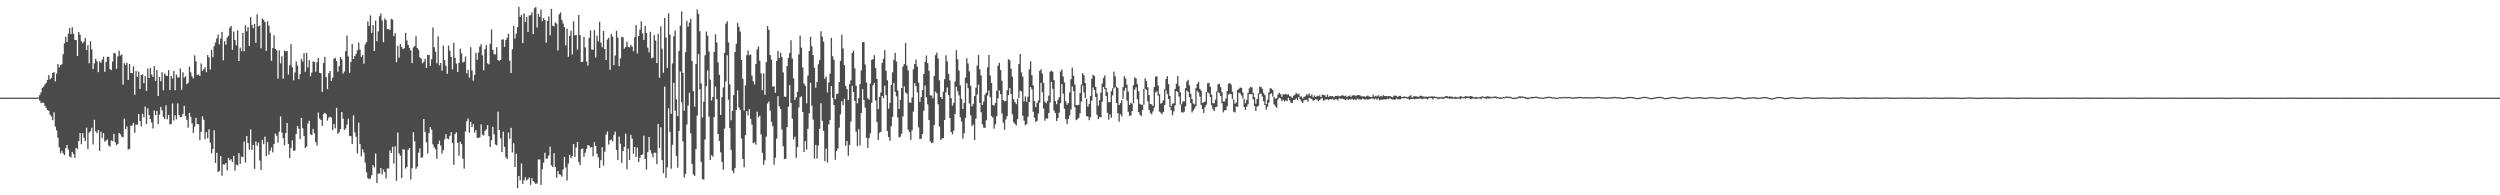 <?xml version="1.0" encoding="UTF-8"?>
<svg xmlns="http://www.w3.org/2000/svg" width="1920" height="150">
  <path d="M0 74.983h1v1.000H0zM1 74.987h1v1.000H1zM2 74.987h1v1.000H2zM3 74.989h1v1.000H3zM4 74.999h1v1.000H4zM5 74.993h1v1.000H5zM6 74.994h1v1.000H6zM7 74.994h1v1.000H7zM8 74.991h1v1.000H8zM9 74.991h1v1.000H9zM10 74.989h1v1.000H10zM11 74.990h1v1.000H11zM12 74.992h1v1.000H12zM13 74.999h1v1.000H13zM14 74.996h1v1.000H14zM15 74.997h1v1.000H15zM16 74.989h1v1.000H16zM17 74.990h1v1.000H17zM18 74.987h1v1.000H18zM19 74.989h1v1.000H19zM20 74.994h1v1.000H20zM21 74.995h1v1.000H21zM22 74.993h1v1.000H22zM23 74.994h1v1.000H23zM24 74.991h1v1.000H24zM25 74.988h1v1.000H25zM26 74.993h1v1.000H26zM27 74.991h1v1.000H27zM28 74.990h1v1.000H28zM29 74.748h1v1.000H29zM30 73.069h1v4.066H30zM31 70.955h1v8.227H31zM32 67.487h1v11.263H32zM33 66.528h1v12.483H33zM34 64.890h1v16.304H34zM35 63.520h1v19.266H35zM36 61.328h1v23.188H36zM37 57.591h1v27.503H37zM38 60.920h1v27.209H38zM39 59.783h1v29.705H39zM40 56.052h1v36.229H40zM41 55.328h1v30.963H41zM42 62.515h1v34.708H42zM43 56.593h1v43.522H43zM44 49.090h1v56.689H44zM45 51.842h1v61.283H45zM46 50.016h1v67.748H46zM47 49.384h1v66.449H47zM48 41.692h1v76.098H48zM49 33.310h1v85.861H49zM50 28.276h1v85.471H50zM51 32.183h1v79.157H51zM52 25.852h1v88.982H52zM53 21.593h1v98.555H53zM54 26.206h1v94.673H54zM55 20.881h1v95.771H55zM56 25.962h1v92.329H56zM57 30.652h1v90.586H57zM58 30.798h1v82.838H58zM59 43.000h1v71.603H59zM60 24.547h1v83.693H60zM61 26.750h1v75.393H61zM62 31.686h1v79.132H62zM63 33.197h1v69.024H63zM64 31.897h1v73.877H64zM65 29.235h1v79.162H65zM66 38.418h1v59.624H66zM67 34.704h1v79.822H67zM68 48.566h1v53.271H68zM69 31.717h1v68.998H69zM70 37.929h1v60.172H70zM71 53.104h1v57.897H71zM72 48.624h1v43.374H72zM73 45.140h1v55.648H73zM74 47.047h1v55.237H74zM75 55.380h1v44.414H75zM76 47.154h1v68.689H76zM77 48.302h1v52.862H77zM78 45.880h1v60.337H78zM79 43.591h1v58.638H79zM80 55.167h1v53.611H80zM81 47.564h1v60.372H81zM82 43.607h1v63.507H82zM83 43.609h1v68.094H83zM84 53.082h1v59.610H84zM85 53.835h1v54.036H85zM86 47.276h1v61.110H86zM87 40.607h1v62.136H87zM88 41.049h1v68.240H88zM89 52.906h1v58.486H89zM90 43.329h1v67.172H90zM91 39.024h1v63.089H91zM92 42.579h1v60.576H92zM93 41.850h1v63.053H93zM94 65.027h1v40.465H94zM95 48.516h1v42.635H95zM96 50.087h1v49.081H96zM97 48.159h1v48.897H97zM98 61.412h1v53.391H98zM99 49.078h1v65.197H99zM100 56.072h1v40.538H100zM101 56.109h1v40.154H101zM102 50.903h1v43.479H102zM103 72.760h1v29.222H103zM104 54.536h1v41.132H104zM105 59.067h1v36.784H105zM106 54.971h1v32.596H106zM107 68.399h1v24.469H107zM108 57.694h1v39.428H108zM109 57.078h1v30.352H109zM110 63.918h1v26.240H110zM111 58.446h1v23.422H111zM112 69.761h1v25.447H112zM113 52.647h1v30.601H113zM114 59.831h1v28.615H114zM115 52.266h1v39.271H115zM116 57.255h1v36.848H116zM117 59.045h1v39.595H117zM118 50.772h1v34.075H118zM119 62.117h1v26.300H119zM120 53.774h1v31.428H120zM121 73.681h1v21.647H121zM122 59.157h1v28.898H122zM123 62.396h1v19.663H123zM124 55.517h1v29.297H124zM125 69.329h1v20.470H125zM126 56.359h1v35.008H126zM127 57.932h1v22.966H127zM128 58.305h1v33.314H128zM129 53.855h1v34.389H129zM130 69.135h1v26.464H130zM131 58.399h1v36.760H131zM132 60.336h1v19.165H132zM133 54.545h1v38.031H133zM134 69.273h1v19.242H134zM135 57.176h1v34.459H135zM136 59.506h1v19.961H136zM137 59.458h1v28.836H137zM138 52.547h1v37.537H138zM139 68.899h1v20.883H139zM140 55.556h1v31.947H140zM141 59.691h1v21.548H141zM142 58.454h1v30.698H142zM143 64.595h1v27.495H143zM144 63.606h1v34.441H144zM145 51.164h1v35.556H145zM146 55.585h1v34.105H146zM147 58.632h1v36.065H147zM148 60.286h1v41.774H148zM149 42.494h1v54.847H149zM150 47.032h1v43.464H150zM151 57.718h1v37.574H151zM152 57.155h1v38.304H152zM153 58.299h1v49.413H153zM154 48.677h1v52.537H154zM155 54.374h1v34.944H155zM156 53.201h1v38.830H156zM157 51.695h1v55.235H157zM158 55.456h1v45.978H158zM159 42.284h1v63.894H159zM160 44.134h1v55.198H160zM161 53.328h1v56.227H161zM162 38.271h1v79.448H162zM163 43.954h1v70.451H163zM164 35.434h1v64.586H164zM165 32.550h1v92.556H165zM166 29.483h1v87.873H166zM167 26.647h1v105.399H167zM168 34.099h1v97.202H168zM169 29.640h1v90.215H169zM170 24.488h1v110.477H170zM171 46.308h1v79.859H171zM172 31.695h1v94.749H172zM173 34.337h1v90.879H173zM174 28.830h1v102.028H174zM175 27.449h1v93.833H175zM176 21.278h1v101.956H176zM177 19.964h1v102.311H177zM178 38.231h1v86.322H178zM179 24.194h1v95.520H179zM180 30.702h1v100.278H180zM181 34.741h1v91.682H181zM182 23.418h1v103.734H182zM183 46.851h1v70.745H183zM184 36.524h1v89.376H184zM185 39.330h1v80.901H185zM186 25.177h1v95.616H186zM187 39.396h1v69.233H187zM188 19.344h1v105.548H188zM189 24.134h1v80.318H189zM190 20.824h1v89.080H190zM191 35.247h1v79.677H191zM192 13.159h1v86.285H192zM193 19.162h1v95.966H193zM194 21.617h1v89.732H194zM195 18.505h1v111.168H195zM196 32.883h1v75.755H196zM197 11.001h1v100.912H197zM198 20.236h1v89.188H198zM199 19.585h1v103.698H199zM200 37.052h1v93.489H200zM201 14.176h1v93.218H201zM202 15.259h1v95.501H202zM203 16.936h1v88.017H203zM204 39.076h1v80.765H204zM205 16.319h1v92.804H205zM206 19.654h1v99.200H206zM207 25.092h1v90.739H207zM208 46.709h1v66.578H208zM209 36.982h1v80.039H209zM210 27.061h1v83.551H210zM211 37.564h1v65.020H211zM212 38.583h1v65.616H212zM213 60.376h1v49.210H213zM214 38.747h1v62.358H214zM215 48.645h1v40.817H215zM216 43.189h1v58.571H216zM217 60.410h1v45.664H217zM218 38.826h1v72.713H218zM219 39.469h1v62.795H219zM220 39.078h1v55.446H220zM221 57.268h1v53.384H221zM222 50.039h1v71.313H222zM223 33.900h1v79.735H223zM224 51.634h1v56.142H224zM225 61.667h1v54.098H225zM226 55.708h1v59.874H226zM227 47.130h1v55.772H227zM228 50.399h1v46.372H228zM229 60.832h1v38.016H229zM230 56.976h1v49.785H230zM231 45.206h1v45.360H231zM232 47.257h1v51.230H232zM233 40.780h1v63.774H233zM234 55.087h1v58.637H234zM235 40.535h1v72.005H235zM236 51.863h1v43.011H236zM237 46.230h1v46.469H237zM238 58.513h1v44.563H238zM239 55.654h1v48.073H239zM240 47.126h1v51.871H240zM241 47.608h1v54.777H241zM242 55.065h1v54.053H242zM243 47.772h1v64.025H243zM244 44.492h1v41.930H244zM245 55.894h1v35.098H245zM246 56.286h1v35.806H246zM247 70.490h1v26.166H247zM248 48.412h1v39.316H248zM249 43.622h1v42.939H249zM250 59.227h1v28.444H250zM251 68.487h1v24.210H251zM252 56.289h1v34.089H252zM253 54.512h1v35.092H253zM254 62.234h1v28.098H254zM255 59.576h1v40.390H255zM256 45.121h1v50.157H256zM257 44.390h1v54.194H257zM258 46.914h1v35.928H258zM259 54.970h1v47.800H259zM260 50.768h1v50.736H260zM261 43.790h1v55.351H261zM262 45.492h1v40.511H262zM263 56.544h1v34.617H263zM264 54.942h1v44.880H264zM265 39.295h1v59.354H265zM266 27.273h1v68.379H266zM267 43.333h1v47.829H267zM268 55.835h1v48.502H268zM269 47.553h1v57.061H269zM270 33.800h1v76.846H270zM271 45.305h1v43.269H271zM272 43.074h1v58.586H272zM273 41.387h1v63.627H273zM274 38.552h1v79.267H274zM275 32.708h1v61.515H275zM276 38.054h1v72.590H276zM277 43.661h1v76.418H277zM278 42.222h1v72.435H278zM279 48.831h1v68.365H279zM280 34.039h1v90.824H280zM281 32.355h1v99.952H281zM282 16.495h1v120.331H282zM283 19.940h1v117.704H283zM284 11.830h1v125.257H284zM285 25.244h1v109.288H285zM286 19.307h1v107.531H286zM287 39.233h1v89.392H287zM288 15.820h1v102.107H288zM289 31.626h1v108.985H289zM290 24.179h1v109.157H290zM291 12.554h1v120.655H291zM292 10.415h1v118.655H292zM293 15.731h1v118.131H293zM294 32.405h1v97.847H294zM295 14.243h1v117.866H295zM296 15.508h1v121.546H296zM297 22.281h1v107.064H297zM298 22.497h1v106.982H298zM299 22.873h1v92.608H299zM300 14.498h1v103.023H300zM301 15.027h1v97.668H301zM302 27.689h1v97.934H302zM303 25.570h1v86.776H303zM304 47.808h1v91.027H304zM305 35.238h1v66.522H305zM306 44.283h1v73.517H306zM307 33.764h1v85.887H307zM308 36.150h1v100.478H308zM309 37.732h1v76.916H309zM310 37.026h1v77.846H310zM311 25.179h1v104.216H311zM312 31.136h1v96.992H312zM313 34.498h1v80.518H313zM314 36.756h1v76.832H314zM315 38.737h1v99.157H315zM316 48.475h1v80.704H316zM317 36.389h1v65.086H317zM318 35.383h1v73.096H318zM319 27.738h1v101.931H319zM320 36.884h1v91.148H320zM321 38.273h1v79.049H321zM322 44.013h1v69.911H322zM323 45.084h1v76.078H323zM324 48.592h1v72.239H324zM325 47.432h1v44.002H325zM326 45.145h1v56.159H326zM327 52.193h1v57.085H327zM328 42.114h1v75.722H328zM329 42.197h1v60.045H329zM330 50.516h1v46.995H330zM331 45.492h1v54.086H331zM332 21.074h1v89.816H332zM333 36.257h1v76.885H333zM334 39.722h1v74.946H334zM335 48.530h1v73.456H335zM336 27.919h1v82.739H336zM337 50.179h1v57.795H337zM338 48.310h1v63.455H338zM339 54.202h1v63.686H339zM340 35.061h1v80.249H340zM341 46.174h1v60.851H341zM342 50.421h1v52.575H342zM343 56.665h1v49.706H343zM344 34.982h1v71.970H344zM345 38.950h1v65.444H345zM346 43.701h1v57.833H346zM347 53.285h1v56.542H347zM348 32.896h1v93.676H348zM349 44.382h1v58.631H349zM350 48.809h1v52.756H350zM351 55.338h1v54.355H351zM352 48.409h1v71.220H352zM353 37.430h1v71.444H353zM354 41.026h1v69.670H354zM355 47.967h1v73.888H355zM356 47.412h1v82.147H356zM357 43.429h1v57.516H357zM358 56.390h1v36.813H358zM359 53.678h1v37.342H359zM360 59.576h1v42.304H360zM361 36.183h1v57.396H361zM362 54.055h1v43.636H362zM363 61.972h1v33.433H363zM364 57.429h1v44.426H364zM365 40.485h1v59.341H365zM366 45.937h1v59.934H366zM367 40.327h1v65.523H367zM368 35.831h1v69.659H368zM369 33.996h1v61.564H369zM370 42.515h1v60.894H370zM371 53.986h1v50.094H371zM372 37.784h1v62.716H372zM373 34.537h1v64.784H373zM374 48.700h1v47.342H374zM375 49.417h1v55.191H375zM376 33.592h1v79.324H376zM377 22.708h1v84.908H377zM378 38.226h1v59.180H378zM379 41.613h1v61.485H379zM380 41.817h1v69.129H380zM381 36.208h1v75.434H381zM382 46.231h1v39.585H382zM383 46.611h1v53.238H383zM384 45.976h1v60.340H384zM385 30.483h1v86.342H385zM386 30.197h1v70.912H386zM387 36.002h1v76.758H387zM388 30.741h1v90.060H388zM389 28.989h1v93.124H389zM390 25.856h1v75.878H390zM391 46.601h1v59.962H391zM392 56.155h1v42.041H392zM393 37.822h1v79.262H393zM394 19.899h1v90.115H394zM395 29.601h1v98.665H395zM396 25.796h1v92.260H396zM397 20.828h1v123.722H397zM398 5.279h1v129.847H398zM399 12.978h1v125.644H399zM400 11.534h1v114.000H400zM401 33.132h1v108.022H401zM402 10.263h1v128.128H402zM403 16.848h1v119.303H403zM404 13.002h1v125.576H404zM405 24.546h1v113.010H405zM406 11.841h1v124.433H406zM407 11.667h1v130.325H407zM408 9.496h1v127.355H408zM409 26.186h1v112.908H409zM410 6.275h1v133.821H410zM411 5.431h1v135.885H411zM412 21.101h1v119.707H412zM413 10.640h1v111.890H413zM414 12.947h1v109.539H414zM415 7.310h1v134.723H415zM416 16.225h1v113.763H416zM417 13.927h1v111.003H417zM418 15.368h1v101.921H418zM419 32.795h1v89.220H419zM420 16.087h1v105.499H420zM421 12.621h1v106.724H421zM422 27.097h1v85.578H422zM423 6.806h1v120.225H423zM424 19.773h1v108.544H424zM425 20.234h1v97.433H425zM426 17.182h1v111.147H426zM427 18.131h1v118.357H427zM428 38.741h1v92.618H428zM429 10.953h1v122.953H429zM430 9.462h1v124.767H430zM431 15.249h1v120.453H431zM432 18.002h1v112.093H432zM433 20.829h1v99.654H433zM434 34.869h1v93.750H434zM435 22.008h1v116.698H435zM436 43.558h1v82.042H436zM437 27.654h1v91.279H437zM438 23.703h1v97.790H438zM439 41.837h1v78.104H439zM440 16.330h1v94.280H440zM441 27.111h1v93.407H441zM442 26.776h1v86.564H442zM443 38.127h1v70.930H443zM444 11.538h1v112.797H444zM445 27.007h1v99.848H445zM446 47.648h1v66.877H446zM447 47.372h1v66.707H447zM448 28.323h1v92.129H448zM449 36.471h1v80.843H449zM450 47.240h1v66.995H450zM451 50.308h1v61.092H451zM452 29.063h1v82.789H452zM453 23.302h1v90.011H453zM454 38.043h1v74.960H454zM455 38.199h1v81.855H455zM456 23.136h1v86.108H456zM457 44.144h1v68.008H457zM458 27.320h1v90.830H458zM459 31.803h1v89.057H459zM460 16.680h1v112.397H460zM461 32.735h1v90.246H461zM462 36.305h1v76.768H462zM463 23.827h1v103.358H463zM464 37.568h1v78.935H464zM465 46.068h1v57.241H465zM466 30.434h1v70.557H466zM467 29.037h1v82.017H467zM468 53.672h1v54.078H468zM469 26.074h1v81.088H469zM470 28.148h1v80.573H470zM471 50.054h1v53.519H471zM472 42.671h1v58.389H472zM473 23.611h1v91.502H473zM474 28.949h1v93.980H474zM475 50.822h1v53.989H475zM476 44.913h1v65.458H476zM477 28.296h1v96.849H477zM478 28.731h1v87.232H478zM479 37.346h1v75.460H479zM480 36.215h1v66.406H480zM481 32.027h1v97.989H481zM482 35.961h1v78.175H482zM483 36.347h1v86.508H483zM484 34.470h1v69.089H484zM485 35.797h1v70.728H485zM486 39.299h1v78.732H486zM487 28.542h1v84.360H487zM488 19.221h1v101.368H488zM489 40.998h1v72.254H489zM490 27.668h1v96.779H490zM491 22.824h1v98.331H491zM492 16.428h1v102.577H492zM493 25.682h1v92.945H493zM494 30.675h1v73.503H494zM495 19.827h1v102.176H495zM496 25.322h1v104.937H496zM497 36.634h1v80.280H497zM498 40.184h1v64.971H498zM499 24.394h1v90.955H499zM500 44.804h1v73.167H500zM501 44.208h1v76.631H501zM502 26.916h1v90.301H502zM503 31.153h1v86.183H503zM504 48.460h1v77.605H504zM505 26.000h1v69.167H505zM506 59.675h1v54.110H506zM507 20.268h1v77.453H507zM508 37.415h1v85.607H508zM509 55.842h1v77.218H509zM510 13.750h1v52.773H510zM511 28.819h1v107.772H511zM512 52.304h1v76.316H512zM513 10.185h1v72.950H513zM514 26.633h1v74.631H514zM515 87.379h1v42.148H515zM516 48.747h1v62.459H516zM517 27.830h1v35.799H517zM518 23.384h1v61.622H518zM519 76.302h1v43.414H519zM520 89.195h1v39.551H520zM521 39.049h1v61.631H521zM522 19.704h1v35.226H522zM523 8.820h1v69.719H523zM524 55.922h1v52.745H524zM525 84.982h1v51.329H525zM526 40.083h1v93.472H526zM527 16.040h1v79.599H527zM528 20.545h1v60.432H528zM529 17.352h1v53.848H529zM530 14.401h1v88.043H530zM531 46.902h1v78.928H531zM532 70.104h1v63.905H532zM533 81.904h1v53.171H533zM534 49.180h1v65.358H534zM535 7.222h1v81.578H535zM536 10.695h1v30.839H536zM537 24.017h1v44.583H537zM538 64.107h1v60.216H538zM539 90.281h1v47.316H539zM540 78.115h1v59.939H540zM541 42.463h1v64.679H541zM542 24.202h1v41.945H542zM543 27.469h1v26.643H543zM544 39.490h1v50.187H544zM545 61.147h1v61.784H545zM546 77.242h1v41.963H546zM547 74.468h1v45.854H547zM548 39.844h1v50.171H548zM549 26.337h1v40.089H549zM550 32.598h1v43.524H550zM551 47.927h1v54.971H551zM552 57.443h1v50.820H552zM553 88.277h1v28.721H553zM554 74.632h1v49.744H554zM555 67.146h1v63.192H555zM556 40.650h1v58.121H556zM557 18.132h1v44.412H557zM558 16.340h1v26.081H558zM559 32.614h1v44.042H559zM560 64.752h1v33.705H560zM561 92.334h1v22.737H561zM562 85.198h1v45.851H562zM563 73.046h1v59.889H563zM564 39.881h1v89.188H564zM565 33.599h1v50.846H565zM566 17.597h1v51.855H566zM567 20.582h1v61.935H567zM568 24.210h1v60.120H568zM569 46.096h1v60.279H569zM570 60.446h1v61.631H570zM571 84.846h1v43.585H571zM572 65.475h1v38.365H572zM573 42.380h1v42.991H573zM574 38.784h1v49.865H574zM575 42.366h1v41.464H575zM576 41.900h1v49.347H576zM577 58.070h1v37.697H577zM578 62.479h1v47.430H578zM579 64.858h1v44.467H579zM580 49.186h1v61.865H580zM581 37.985h1v47.896H581zM582 35.570h1v54.583H582zM583 46.617h1v42.291H583zM584 56.372h1v46.947H584zM585 69.270h1v48.072H585zM586 56.373h1v70.162H586zM587 72.791h1v50.345H587zM588 47.750h1v57.223H588zM589 20.017h1v59.516H589zM590 22.910h1v55.065H590zM591 42.219h1v42.701H591zM592 45.760h1v47.707H592zM593 66.573h1v30.352H593zM594 66.186h1v60.303H594zM595 71.332h1v49.788H595zM596 46.816h1v59.702H596zM597 39.066h1v34.760H597zM598 44.614h1v37.116H598zM599 40.432h1v43.315H599zM600 43.850h1v55.577H600zM601 55.623h1v56.702H601zM602 74.189h1v48.000H602zM603 74.343h1v47.507H603zM604 50.705h1v46.929H604zM605 44.445h1v37.583H605zM606 40.637h1v24.787H606zM607 30.906h1v48.252H607zM608 44.967h1v46.145H608zM609 60.096h1v47.082H609zM610 76.772h1v28.192H610zM611 74.654h1v46.554H611zM612 70.562h1v42.423H612zM613 41.839h1v40.689H613zM614 27.355h1v47.390H614zM615 36.525h1v37.448H615zM616 51.800h1v34.281H616zM617 64.096h1v52.681H617zM618 65.772h1v42.666H618zM619 79.353h1v35.542H619zM620 58.126h1v40.862H620zM621 39.060h1v47.960H621zM622 28.254h1v35.344H622zM623 35.581h1v45.574H623zM624 42.357h1v49.424H624zM625 52.003h1v69.839H625zM626 67.361h1v43.922H626zM627 62.869h1v58.995H627zM628 49.343h1v62.374H628zM629 46.178h1v52.772H629zM630 23.951h1v55.424H630zM631 28.110h1v64.644H631zM632 31.960h1v68.521H632zM633 60.503h1v63.277H633zM634 58.769h1v55.365H634zM635 70.954h1v53.907H635zM636 63.419h1v32.142H636zM637 56.558h1v35.644H637zM638 29.019h1v37.059H638zM639 43.194h1v31.978H639zM640 45.878h1v34.794H640zM641 76.114h1v46.587H641zM642 72.290h1v43.743H642zM643 71.877h1v42.257H643zM644 63.043h1v35.016H644zM645 46.822h1v41.028H645zM646 26.655h1v51.129H646zM647 37.202h1v43.666H647zM648 50.077h1v25.798H648zM649 65.934h1v46.064H649zM650 68.482h1v39.844H650zM651 76.890h1v42.703H651zM652 64.648h1v46.629H652zM653 61.662h1v31.746H653zM654 40.589h1v25.282H654zM655 38.918h1v31.694H655zM656 52.473h1v25.062H656zM657 65.789h1v35.312H657zM658 79.342h1v32.808H658zM659 75.419h1v23.797H659zM660 64.676h1v47.000H660zM661 54.084h1v32.696H661zM662 32.284h1v36.241H662zM663 32.389h1v44.323H663zM664 49.568h1v33.196H664zM665 63.350h1v42.555H665zM666 75.495h1v38.108H666zM667 76.560h1v29.558H667zM668 64.226h1v38.220H668zM669 45.997h1v32.918H669zM670 45.424h1v20.116H670zM671 42.389h1v21.383H671zM672 52.280h1v24.937H672zM673 60.591h1v33.077H673zM674 83.888h1v23.625H674zM675 74.393h1v27.599H675zM676 71.045h1v30.232H676zM677 48.295h1v25.364H677zM678 45.098h1v30.210H678zM679 38.525h1v27.331H679zM680 54.346h1v18.804H680zM681 61.683h1v39.029H681zM682 83.506h1v21.735H682zM683 79.002h1v29.112H683zM684 65.155h1v31.768H684zM685 55.588h1v34.137H685zM686 45.912h1v17.908H686zM687 40.626h1v29.878H687zM688 47.262h1v26.795H688zM689 69.475h1v20.738H689zM690 83.607h1v21.933H690zM691 76.656h1v28.331H691zM692 67.651h1v34.984H692zM693 51.013h1v38.374H693zM694 49.118h1v17.359H694zM695 33.091h1v38.046H695zM696 50.386h1v21.498H696zM697 54.138h1v45.513H697zM698 78.561h1v22.812H698zM699 78.929h1v28.500H699zM700 74.899h1v25.143H700zM701 53.191h1v32.509H701zM702 49.167h1v14.779H702zM703 45.719h1v20.539H703zM704 51.121h1v19.849H704zM705 63.479h1v34.291H705zM706 78.268h1v28.588H706zM707 74.622h1v31.873H707zM708 69.178h1v33.757H708zM709 56.902h1v28.164H709zM710 47.474h1v18.219H710zM711 42.592h1v32.168H711zM712 48.498h1v31.691H712zM713 54.338h1v37.832H713zM714 73.181h1v35.465H714zM715 73.393h1v36.508H715zM716 75.503h1v33.908H716zM717 58.381h1v37.766H717zM718 42.369h1v27.964H718zM719 40.333h1v31.294H719zM720 44.836h1v35.257H720zM721 61.648h1v35.537H721zM722 74.431h1v33.038H722zM723 75.999h1v30.392H723zM724 70.392h1v35.625H724zM725 60.772h1v31.393H725zM726 42.431h1v28.455H726zM727 47.137h1v20.043H727zM728 56.751h1v16.182H728zM729 61.683h1v28.959H729zM730 75.405h1v25.945H730zM731 81.162h1v22.029H731zM732 78.978h1v21.393H732zM733 62.501h1v25.079H733zM734 38.567h1v28.157H734zM735 45.580h1v24.568H735zM736 54.161h1v19.039H736zM737 65.558h1v24.522H737zM738 75.853h1v17.486H738zM739 83.719h1v22.853H739zM740 79.025h1v23.363H740zM741 59.543h1v31.008H741zM742 44.733h1v19.127H742zM743 48.800h1v18.938H743zM744 54.779h1v24.773H744zM745 65.840h1v22.808H745zM746 81.669h1v15.244H746zM747 79.731h1v15.877H747zM748 73.772h1v33.832H748zM749 67.281h1v23.920H749zM750 50.346h1v22.333H750zM751 42.271h1v22.791H751zM752 53.209h1v25.844H752zM753 58.004h1v28.210H753zM754 80.641h1v14.887H754zM755 78.084h1v19.981H755zM756 72.737h1v25.473H756zM757 71.196h1v21.198H757zM758 51.654h1v21.729H758zM759 42.182h1v27.401H759zM760 57.980h1v16.731H760zM761 63.728h1v25.368H761zM762 80.711h1v9.535H762zM763 81.057h1v17.770H763zM764 79.004h1v16.424H764zM765 69.731h1v19.537H765zM766 50.552h1v24.915H766zM767 48.197h1v21.398H767zM768 53.793h1v18.577H768zM769 61.998h1v25.164H769zM770 76.966h1v17.188H770zM771 77.820h1v21.822H771zM772 77.555h1v14.215H772zM773 69.252h1v19.985H773zM774 45.438h1v27.693H774zM775 46.272h1v21.403H775zM776 52.797h1v19.270H776zM777 58.856h1v28.936H777zM778 76.129h1v17.735H778zM779 78.373h1v16.794H779zM780 79.973h1v16.374H780zM781 75.895h1v15.604H781zM782 49.260h1v26.033H782zM783 41.540h1v28.108H783zM784 55.634h1v14.665H784zM785 58.867h1v30.011H785zM786 77.875h1v14.794H786zM787 74.072h1v22.079H787zM788 78.177h1v17.159H788zM789 74.174h1v15.482H789zM790 53.225h1v25.140H790zM791 46.978h1v19.924H791zM792 57.697h1v10.970H792zM793 65.496h1v20.375H793zM794 77.497h1v12.916H794zM795 82.206h1v11.503H795zM796 79.027h1v13.824H796zM797 77.122h1v10.061H797zM798 54.433h1v24.428H798zM799 53.133h1v10.578H799zM800 56.492h1v14.391H800zM801 63.667h1v19.728H801zM802 78.044h1v14.640H802zM803 79.291h1v11.651H803zM804 77.405h1v13.606H804zM805 73.398h1v13.409H805zM806 55.051h1v23.686H806zM807 54.372h1v8.550H807zM808 55.073h1v13.195H808zM809 61.576h1v23.318H809zM810 77.637h1v9.227H810zM811 80.026h1v12.899H811zM812 76.677h1v13.979H812zM813 74.602h1v11.999H813zM814 54.949h1v24.323H814zM815 53.365h1v11.144H815zM816 58.731h1v13.207H816zM817 63.325h1v20.076H817zM818 77.786h1v13.750H818zM819 80.498h1v14.882H819zM820 79.142h1v12.141H820zM821 71.015h1v17.607H821zM822 60.821h1v23.253H822zM823 51.907h1v14.474H823zM824 58.041h1v12.017H824zM825 64.928h1v17.396H825zM826 80.624h1v11.681H826zM827 80.881h1v10.690H827zM828 80.470h1v10.015H828zM829 71.422h1v15.530H829zM830 64.944h1v13.045H830zM831 56.145h1v9.503H831zM832 57.789h1v13.210H832zM833 63.752h1v11.511H833zM834 75.797h1v13.420H834zM835 81.853h1v7.544H835zM836 79.834h1v12.468H836zM837 73.760h1v16.261H837zM838 60.536h1v16.708H838zM839 57.436h1v9.739H839zM840 58.343h1v10.841H840zM841 66.693h1v7.820H841zM842 71.758h1v16.347H842zM843 81.158h1v10.375H843zM844 76.908h1v13.047H844zM845 71.133h1v18.941H845zM846 64.153h1v13.989H846zM847 59.963h1v6.892H847zM848 57.832h1v10.657H848zM849 67.635h1v6.064H849zM850 70.877h1v15.732H850zM851 78.476h1v13.408H851zM852 78.457h1v9.391H852zM853 70.027h1v20.445H853zM854 67.800h1v5.480H854zM855 54.976h1v12.892H855zM856 58.604h1v8.358H856zM857 66.510h1v12.575H857zM858 67.633h1v19.315H858zM859 80.615h1v12.883H859zM860 79.171h1v8.539H860zM861 76.847h1v12.581H861zM862 66.938h1v8.970H862zM863 58.464h1v11.224H863zM864 60.252h1v7.274H864zM865 65.084h1v12.099H865zM866 70.299h1v15.504H866zM867 80.617h1v8.334H867zM868 78.942h1v9.756H868zM869 79.597h1v5.733H869zM870 65.381h1v13.906H870zM871 59.403h1v9.368H871zM872 60.250h1v6.779H872zM873 64.642h1v11.586H873zM874 70.076h1v15.975H874zM875 79.757h1v8.322H875zM876 80.436h1v8.747H876zM877 80.415h1v4.100H877zM878 68.181h1v12.179H878zM879 60.083h1v8.092H879zM880 62.340h1v6.708H880zM881 67.076h1v10.751H881zM882 73.019h1v11.364H882zM883 79.805h1v6.805H883zM884 80.222h1v7.605H884zM885 81.352h1v4.243H885zM886 66.815h1v15.770H886zM887 58.916h1v12.083H887zM888 58.543h1v11.615H888zM889 65.632h1v7.757H889zM890 72.403h1v13.306H890zM891 79.615h1v6.982H891zM892 78.964h1v8.763H892zM893 76.881h1v9.073H893zM894 68.642h1v11.988H894zM895 60.668h1v8.744H895zM896 58.544h1v13.728H896zM897 64.636h1v11.383H897zM898 73.663h1v8.439H898zM899 81.494h1v3.138H899zM900 79.696h1v8.955H900zM901 79.340h1v6.205H901zM902 68.241h1v12.640H902zM903 64.292h1v5.631H903zM904 58.414h1v12.398H904zM905 66.004h1v8.134H905zM906 70.861h1v9.401H906zM907 80.078h1v6.179H907zM908 77.790h1v8.704H908zM909 77.891h1v7.892H909zM910 67.724h1v13.967H910zM911 62.565h1v6.921H911zM912 61.283h1v9.163H912zM913 65.513h1v9.107H913zM914 72.049h1v7.119H914zM915 76.029h1v10.385H915zM916 79.431h1v5.416H916zM917 80.171h1v3.014H917zM918 67.729h1v13.749H918zM919 64.394h1v5.272H919zM920 62.804h1v8.225H920zM921 68.174h1v6.043H921zM922 69.619h1v10.873H922zM923 79.050h1v4.769H923zM924 78.542h1v8.316H924zM925 77.989h1v4.349H925zM926 70.688h1v9.749H926zM927 63.999h1v6.929H927zM928 63.566h1v8.044H928zM929 66.684h1v7.774H929zM930 72.643h1v8.246H930zM931 79.189h1v4.692H931zM932 79.426h1v5.874H932zM933 76.484h1v5.832H933zM934 70.314h1v11.693H934zM935 64.712h1v5.991H935zM936 64.290h1v7.167H936zM937 66.946h1v6.747H937zM938 70.795h1v8.490H938zM939 77.969h1v8.356H939zM940 77.974h1v6.808H940zM941 75.651h1v8.913H941zM942 69.973h1v11.689H942zM943 64.266h1v8.326H943zM944 63.791h1v8.126H944zM945 64.885h1v7.501H945zM946 70.387h1v5.718H946zM947 76.378h1v9.435H947zM948 79.690h1v6.692H948zM949 78.568h1v3.184H949zM950 69.046h1v12.961H950zM951 68.216h1v2.967H951zM952 67.233h1v4.492H952zM953 67.529h1v5.778H953zM954 71.131h1v4.565H954zM955 75.989h1v6.139H955zM956 79.257h1v5.126H956zM957 76.633h1v5.343H957zM958 71.369h1v8.745H958zM959 67.866h1v4.443H959zM960 66.716h1v5.779H960zM961 67.196h1v4.927H961zM962 71.298h1v4.976H962zM963 74.573h1v6.822H963zM964 79.602h1v5.669H964zM965 76.034h1v5.924H965zM966 71.722h1v9.494H966zM967 66.517h1v5.635H967zM968 66.885h1v4.962H968zM969 68.323h1v5.792H969zM970 71.456h1v6.380H970zM971 73.068h1v7.580H971zM972 79.981h1v4.232H972zM973 76.576h1v5.399H973zM974 71.044h1v7.785H974zM975 67.811h1v4.570H975zM976 68.018h1v3.581H976zM977 69.211h1v4.965H977zM978 74.383h1v5.795H978zM979 75.691h1v5.931H979zM980 75.499h1v7.286H980zM981 72.627h1v3.898H981zM982 71.327h1v3.757H982zM983 72.296h1v3.328H983zM984 74.346h1v3.393H984zM985 72.305h1v4.221H985zM986 72.626h1v5.353H986zM987 71.997h1v5.024H987zM988 72.796h1v4.867H988zM989 72.406h1v2.671H989zM990 73.806h1v3.317H990zM991 74.165h1v4.722H991zM992 75.211h1v3.911H992zM993 73.516h1v3.326H993zM994 72.741h1v3.962H994zM995 71.360h1v4.113H995zM996 72.395h1v4.481H996zM997 71.863h1v2.672H997zM998 74.124h1v2.075H998zM999 74.097h1v3.815H999zM1000 75.646h1v3.467H1000zM1001 74.283h1v2.795H1001zM1002 74.013h1v2.683H1002zM1003 72.314h1v4.233H1003zM1004 73.142h1v4.966H1004zM1005 71.660h1v3.445H1005zM1006 73.800h1v1.844H1006zM1007 72.467h1v3.626H1007zM1008 74.727h1v2.694H1008zM1009 73.376h1v3.541H1009zM1010 74.507h1v1.568H1010zM1011 73.507h1v2.946H1011zM1012 73.904h1v3.807H1012zM1013 73.180h1v3.675H1013zM1014 74.709h1v1.163H1014zM1015 72.532h1v2.876H1015zM1016 72.959h1v4.563H1016zM1017 73.172h1v3.418H1017zM1018 74.455h1v1.933H1018zM1019 72.661h1v3.641H1019zM1020 74.335h1v2.547H1020zM1021 73.672h1v2.384H1021zM1022 73.809h1v2.569H1022zM1023 73.849h1v1.997H1023zM1024 74.710h1v2.317H1024zM1025 73.684h1v2.491H1025zM1026 73.795h1v2.375H1026zM1027 73.416h1v3.684H1027zM1028 74.028h1v1.475H1028zM1029 73.818h1v2.070H1029zM1030 73.182h1v2.497H1030zM1031 73.336h1v2.727H1031zM1032 73.878h1v2.471H1032zM1033 73.399h1v3.626H1033zM1034 74.558h1v1.290H1034zM1035 73.669h1v3.191H1035zM1036 73.358h1v2.867H1036zM1037 74.438h1v2.013H1037zM1038 73.327h1v2.540H1038zM1039 73.213h1v3.740H1039zM1040 73.172h1v3.034H1040zM1041 73.845h1v3.003H1041zM1042 73.026h1v2.589H1042zM1043 72.943h1v3.391H1043zM1044 73.249h1v3.086H1044zM1045 73.974h1v2.579H1045zM1046 74.012h1v1.651H1046zM1047 73.894h1v2.189H1047zM1048 74.462h1v2.258H1048zM1049 73.895h1v2.158H1049zM1050 73.393h1v3.206H1050zM1051 74.022h1v2.148H1051zM1052 74.444h1v1.486H1052zM1053 74.576h1v1.123H1053zM1054 72.753h1v2.952H1054zM1055 74.261h1v2.099H1055zM1056 73.550h1v2.055H1056zM1057 74.070h1v2.427H1057zM1058 73.104h1v2.524H1058zM1059 74.260h1v2.861H1059zM1060 73.622h1v2.842H1060zM1061 74.126h1v2.573H1061zM1062 73.042h1v3.248H1062zM1063 73.780h1v2.524H1063zM1064 73.796h1v2.637H1064zM1065 73.931h1v1.840H1065zM1066 73.768h1v2.365H1066zM1067 73.835h1v1.590H1067zM1068 74.297h1v1.913H1068zM1069 74.716h1v1.698H1069zM1070 73.486h1v2.996H1070zM1071 73.466h1v3.129H1071zM1072 73.636h1v1.937H1072zM1073 74.517h1v1.776H1073zM1074 73.631h1v2.644H1074zM1075 73.597h1v2.630H1075zM1076 74.468h1v1.103H1076zM1077 74.444h1v1.033H1077zM1078 74.013h1v1.427H1078zM1079 74.297h1v1.000H1079zM1080 74.585h1v1.124H1080zM1081 74.404h1v1.374H1081zM1082 73.777h1v2.916H1082zM1083 73.070h1v3.010H1083zM1084 74.953h1v1.000H1084zM1085 74.104h1v1.851H1085zM1086 74.004h1v2.228H1086zM1087 73.883h1v2.056H1087zM1088 74.226h1v1.675H1088zM1089 74.468h1v1.455H1089zM1090 73.530h1v1.984H1090zM1091 73.553h1v2.274H1091zM1092 73.972h1v2.336H1092zM1093 74.171h1v1.435H1093zM1094 74.325h1v1.341H1094zM1095 74.187h1v1.629H1095zM1096 74.388h1v2.029H1096zM1097 74.163h1v1.109H1097zM1098 74.132h1v1.243H1098zM1099 73.960h1v1.352H1099zM1100 74.079h1v2.336H1100zM1101 74.015h1v1.264H1101zM1102 74.417h1v1.000H1102zM1103 74.344h1v1.192H1103zM1104 74.847h1v1.434H1104zM1105 74.439h1v1.328H1105zM1106 74.747h1v1.000H1106zM1107 74.307h1v1.471H1107zM1108 74.847h1v1.187H1108zM1109 74.233h1v1.320H1109zM1110 73.782h1v1.434H1110zM1111 73.850h1v1.562H1111zM1112 74.344h1v1.186H1112zM1113 73.863h1v1.956H1113zM1114 74.220h1v1.622H1114zM1115 74.236h1v1.514H1115zM1116 74.800h1v1.000H1116zM1117 74.239h1v1.680H1117zM1118 74.581h1v1.291H1118zM1119 74.748h1v1.000H1119zM1120 74.670h1v1.000H1120zM1121 73.880h1v2.367H1121zM1122 74.038h1v1.389H1122zM1123 74.651h1v1.000H1123zM1124 74.288h1v1.037H1124zM1125 73.829h1v2.002H1125zM1126 73.961h1v1.339H1126zM1127 74.174h1v1.126H1127zM1128 74.010h1v1.511H1128zM1129 73.747h1v2.430H1129zM1130 74.044h1v1.718H1130zM1131 74.398h1v1.172H1131zM1132 74.802h1v1.000H1132zM1133 74.393h1v1.659H1133zM1134 74.758h1v1.000H1134zM1135 74.793h1v1.000H1135zM1136 74.474h1v1.000H1136zM1137 74.308h1v1.865H1137zM1138 73.842h1v1.068H1138zM1139 74.293h1v1.187H1139zM1140 74.411h1v1.000H1140zM1141 74.237h1v1.765H1141zM1142 73.880h1v1.678H1142zM1143 74.183h1v1.615H1143zM1144 74.191h1v1.246H1144zM1145 74.735h1v1.000H1145zM1146 74.197h1v1.062H1146zM1147 74.221h1v1.138H1147zM1148 74.017h1v1.225H1148zM1149 74.304h1v1.338H1149zM1150 74.568h1v1.000H1150zM1151 74.904h1v1.000H1151zM1152 74.634h1v1.243H1152zM1153 75.040h1v1.000H1153zM1154 74.420h1v1.000H1154zM1155 74.634h1v1.000H1155zM1156 74.010h1v1.043H1156zM1157 74.215h1v1.148H1157zM1158 74.232h1v1.000H1158zM1159 74.303h1v1.120H1159zM1160 74.450h1v1.000H1160zM1161 75.037h1v1.000H1161zM1162 74.990h1v1.000H1162zM1163 74.988h1v1.203H1163zM1164 74.820h1v1.000H1164zM1165 74.681h1v1.000H1165zM1166 74.005h1v1.197H1166zM1167 74.071h1v1.484H1167zM1168 74.006h1v1.000H1168zM1169 74.146h1v1.115H1169zM1170 74.353h1v1.000H1170zM1171 74.539h1v1.321H1171zM1172 74.894h1v1.000H1172zM1173 74.892h1v1.446H1173zM1174 74.849h1v1.000H1174zM1175 74.640h1v1.000H1175zM1176 74.352h1v1.274H1176zM1177 74.501h1v1.000H1177zM1178 74.348h1v1.000H1178zM1179 74.164h1v1.000H1179zM1180 74.300h1v1.000H1180zM1181 74.578h1v1.094H1181zM1182 74.747h1v1.000H1182zM1183 74.780h1v1.000H1183zM1184 75.046h1v1.000H1184zM1185 74.945h1v1.000H1185zM1186 74.649h1v1.000H1186zM1187 74.400h1v1.000H1187zM1188 74.461h1v1.000H1188zM1189 74.149h1v1.000H1189zM1190 74.414h1v1.000H1190zM1191 74.476h1v1.000H1191zM1192 74.787h1v1.000H1192zM1193 74.580h1v1.000H1193zM1194 75.067h1v1.000H1194zM1195 74.934h1v1.000H1195zM1196 75.156h1v1.000H1196zM1197 74.535h1v1.000H1197zM1198 74.717h1v1.000H1198zM1199 74.529h1v1.000H1199zM1200 74.719h1v1.000H1200zM1201 74.298h1v1.000H1201zM1202 74.527h1v1.000H1202zM1203 74.574h1v1.000H1203zM1204 74.399h1v1.000H1204zM1205 74.443h1v1.000H1205zM1206 74.763h1v1.000H1206zM1207 74.758h1v1.050H1207zM1208 74.933h1v1.000H1208zM1209 74.611h1v1.085H1209zM1210 74.559h1v1.000H1210zM1211 74.667h1v1.000H1211zM1212 74.368h1v1.031H1212zM1213 74.399h1v1.000H1213zM1214 74.547h1v1.000H1214zM1215 74.697h1v1.000H1215zM1216 74.634h1v1.000H1216zM1217 74.512h1v1.000H1217zM1218 74.626h1v1.000H1218zM1219 74.713h1v1.000H1219zM1220 74.560h1v1.000H1220zM1221 74.614h1v1.000H1221zM1222 74.772h1v1.000H1222zM1223 74.743h1v1.000H1223zM1224 74.736h1v1.000H1224zM1225 74.399h1v1.072H1225zM1226 74.416h1v1.000H1226zM1227 74.392h1v1.042H1227zM1228 74.339h1v1.000H1228zM1229 74.620h1v1.000H1229zM1230 74.728h1v1.000H1230zM1231 74.761h1v1.000H1231zM1232 74.844h1v1.000H1232zM1233 74.863h1v1.000H1233zM1234 74.871h1v1.000H1234zM1235 74.851h1v1.000H1235zM1236 74.663h1v1.000H1236zM1237 74.701h1v1.000H1237zM1238 74.669h1v1.000H1238zM1239 74.413h1v1.000H1239zM1240 74.398h1v1.000H1240zM1241 74.650h1v1.000H1241zM1242 74.549h1v1.000H1242zM1243 74.692h1v1.000H1243zM1244 74.763h1v1.000H1244zM1245 75.007h1v1.000H1245zM1246 75.147h1v1.000H1246zM1247 75.023h1v1.000H1247zM1248 74.842h1v1.000H1248zM1249 74.616h1v1.000H1249zM1250 74.449h1v1.000H1250zM1251 74.358h1v1.000H1251zM1252 74.436h1v1.000H1252zM1253 74.491h1v1.000H1253zM1254 74.706h1v1.000H1254zM1255 74.816h1v1.000H1255zM1256 75.139h1v1.000H1256zM1257 75.255h1v1.000H1257zM1258 75.061h1v1.000H1258zM1259 74.995h1v1.000H1259zM1260 74.688h1v1.000H1260zM1261 74.489h1v1.000H1261zM1262 74.195h1v1.000H1262zM1263 74.457h1v1.000H1263zM1264 74.385h1v1.000H1264zM1265 74.729h1v1.000H1265zM1266 74.953h1v1.000H1266zM1267 75.239h1v1.000H1267zM1268 75.307h1v1.000H1268zM1269 75.072h1v1.000H1269zM1270 74.972h1v1.000H1270zM1271 74.740h1v1.000H1271zM1272 74.484h1v1.000H1272zM1273 74.354h1v1.000H1273zM1274 74.406h1v1.000H1274zM1275 74.376h1v1.000H1275zM1276 74.599h1v1.000H1276zM1277 74.876h1v1.000H1277zM1278 75.239h1v1.000H1278zM1279 75.306h1v1.000H1279zM1280 75.012h1v1.000H1280zM1281 75.014h1v1.000H1281zM1282 74.758h1v1.000H1282zM1283 74.499h1v1.000H1283zM1284 74.333h1v1.000H1284zM1285 74.466h1v1.000H1285zM1286 74.447h1v1.000H1286zM1287 74.783h1v1.000H1287zM1288 74.910h1v1.000H1288zM1289 75.156h1v1.000H1289zM1290 75.091h1v1.000H1290zM1291 74.985h1v1.000H1291zM1292 74.804h1v1.000H1292zM1293 74.666h1v1.000H1293zM1294 74.417h1v1.000H1294zM1295 74.416h1v1.000H1295zM1296 74.400h1v1.000H1296zM1297 74.583h1v1.000H1297zM1298 74.952h1v1.000H1298zM1299 74.987h1v1.000H1299zM1300 75.036h1v1.000H1300zM1301 74.784h1v1.000H1301zM1302 74.880h1v1.000H1302zM1303 74.715h1v1.000H1303zM1304 74.502h1v1.000H1304zM1305 74.504h1v1.000H1305zM1306 74.601h1v1.000H1306zM1307 74.862h1v1.000H1307zM1308 74.946h1v1.000H1308zM1309 75.011h1v1.000H1309zM1310 75.073h1v1.000H1310zM1311 74.826h1v1.000H1311zM1312 74.676h1v1.000H1312zM1313 74.497h1v1.000H1313zM1314 74.524h1v1.000H1314zM1315 74.545h1v1.000H1315zM1316 74.788h1v1.000H1316zM1317 74.758h1v1.000H1317zM1318 75.085h1v1.000H1318zM1319 75.113h1v1.000H1319zM1320 75.006h1v1.000H1320zM1321 74.861h1v1.000H1321zM1322 74.746h1v1.000H1322zM1323 74.571h1v1.000H1323zM1324 74.611h1v1.000H1324zM1325 74.556h1v1.000H1325zM1326 74.841h1v1.000H1326zM1327 74.968h1v1.000H1327zM1328 75.184h1v1.000H1328zM1329 75.118h1v1.000H1329zM1330 75.116h1v1.000H1330zM1331 74.862h1v1.000H1331zM1332 74.716h1v1.000H1332zM1333 74.434h1v1.000H1333zM1334 74.468h1v1.000H1334zM1335 74.473h1v1.000H1335zM1336 74.667h1v1.000H1336zM1337 74.772h1v1.000H1337zM1338 75.136h1v1.000H1338zM1339 75.220h1v1.000H1339zM1340 75.325h1v1.000H1340zM1341 75.082h1v1.000H1341zM1342 74.920h1v1.000H1342zM1343 74.866h1v1.000H1343zM1344 74.837h1v1.000H1344zM1345 74.575h1v1.000H1345zM1346 74.672h1v1.000H1346zM1347 74.653h1v1.000H1347zM1348 74.871h1v1.000H1348zM1349 74.957h1v1.000H1349zM1350 75.205h1v1.000H1350zM1351 74.950h1v1.000H1351zM1352 74.891h1v1.000H1352zM1353 74.508h1v1.000H1353zM1354 74.517h1v1.000H1354zM1355 74.466h1v1.000H1355zM1356 74.558h1v1.000H1356zM1357 74.718h1v1.000H1357zM1358 75.093h1v1.000H1358zM1359 75.278h1v1.000H1359zM1360 75.512h1v1.000H1360zM1361 75.352h1v1.000H1361zM1362 75.180h1v1.000H1362zM1363 74.790h1v1.000H1363zM1364 74.558h1v1.000H1364zM1365 74.404h1v1.000H1365zM1366 74.429h1v1.000H1366zM1367 74.485h1v1.000H1367zM1368 74.634h1v1.000H1368zM1369 74.868h1v1.000H1369zM1370 75.175h1v1.000H1370zM1371 75.223h1v1.000H1371zM1372 75.056h1v1.000H1372zM1373 74.970h1v1.000H1373zM1374 74.715h1v1.000H1374zM1375 74.686h1v1.000H1375zM1376 74.614h1v1.000H1376zM1377 74.623h1v1.000H1377zM1378 74.822h1v1.000H1378zM1379 74.988h1v1.000H1379zM1380 75.077h1v1.000H1380zM1381 75.078h1v1.000H1381zM1382 75.137h1v1.000H1382zM1383 74.986h1v1.000H1383zM1384 74.894h1v1.000H1384zM1385 74.643h1v1.000H1385zM1386 74.659h1v1.000H1386zM1387 74.605h1v1.000H1387zM1388 74.685h1v1.000H1388zM1389 74.679h1v1.000H1389zM1390 74.931h1v1.000H1390zM1391 74.963h1v1.000H1391zM1392 75.052h1v1.000H1392zM1393 75.037h1v1.000H1393zM1394 75.028h1v1.000H1394zM1395 74.908h1v1.000H1395zM1396 74.919h1v1.000H1396zM1397 74.766h1v1.000H1397zM1398 74.795h1v1.000H1398zM1399 74.782h1v1.000H1399zM1400 74.752h1v1.000H1400zM1401 74.881h1v1.000H1401zM1402 74.903h1v1.000H1402zM1403 74.904h1v1.000H1403zM1404 75.012h1v1.000H1404zM1405 74.995h1v1.000H1405zM1406 74.985h1v1.000H1406zM1407 74.859h1v1.000H1407zM1408 74.890h1v1.000H1408zM1409 74.866h1v1.000H1409zM1410 74.974h1v1.000H1410zM1411 74.914h1v1.000H1411zM1412 74.814h1v1.000H1412zM1413 74.763h1v1.000H1413zM1414 74.714h1v1.000H1414zM1415 74.742h1v1.000H1415zM1416 74.805h1v1.000H1416zM1417 74.966h1v1.000H1417zM1418 75.028h1v1.000H1418zM1419 75.070h1v1.000H1419zM1420 75.011h1v1.000H1420zM1421 74.892h1v1.000H1421zM1422 74.829h1v1.000H1422zM1423 74.875h1v1.000H1423zM1424 74.867h1v1.000H1424zM1425 74.988h1v1.000H1425zM1426 75.009h1v1.000H1426zM1427 74.967h1v1.000H1427zM1428 74.868h1v1.000H1428zM1429 74.867h1v1.000H1429zM1430 74.769h1v1.000H1430zM1431 74.809h1v1.000H1431zM1432 74.810h1v1.000H1432zM1433 74.859h1v1.000H1433zM1434 74.927h1v1.000H1434zM1435 74.950h1v1.000H1435zM1436 74.958h1v1.000H1436zM1437 74.903h1v1.000H1437zM1438 74.875h1v1.000H1438zM1439 74.913h1v1.000H1439zM1440 74.973h1v1.000H1440zM1441 74.965h1v1.000H1441zM1442 74.913h1v1.000H1442zM1443 74.936h1v1.000H1443zM1444 74.960h1v1.000H1444zM1445 74.882h1v1.000H1445zM1446 74.812h1v1.000H1446zM1447 74.785h1v1.000H1447zM1448 74.789h1v1.000H1448zM1449 74.776h1v1.000H1449zM1450 74.911h1v1.000H1450zM1451 74.906h1v1.000H1451zM1452 74.978h1v1.000H1452zM1453 74.916h1v1.000H1453zM1454 75.035h1v1.000H1454zM1455 74.984h1v1.000H1455zM1456 74.980h1v1.000H1456zM1457 74.896h1v1.000H1457zM1458 74.941h1v1.000H1458zM1459 74.833h1v1.000H1459zM1460 74.902h1v1.000H1460zM1461 74.836h1v1.000H1461zM1462 74.934h1v1.000H1462zM1463 74.804h1v1.000H1463zM1464 74.829h1v1.000H1464zM1465 74.813h1v1.000H1465zM1466 74.890h1v1.000H1466zM1467 74.905h1v1.000H1467zM1468 75.016h1v1.000H1468zM1469 74.952h1v1.000H1469zM1470 74.999h1v1.000H1470zM1471 74.942h1v1.000H1471zM1472 75.001h1v1.000H1472zM1473 74.943h1v1.000H1473zM1474 74.915h1v1.000H1474zM1475 74.860h1v1.000H1475zM1476 74.923h1v1.000H1476zM1477 74.841h1v1.000H1477zM1478 74.815h1v1.000H1478zM1479 74.841h1v1.000H1479zM1480 75.015h1v1.000H1480zM1481 74.987h1v1.000H1481zM1482 75.003h1v1.000H1482zM1483 74.936h1v1.000H1483zM1484 74.907h1v1.000H1484zM1485 74.819h1v1.000H1485zM1486 74.859h1v1.000H1486zM1487 74.884h1v1.000H1487zM1488 74.959h1v1.000H1488zM1489 75.014h1v1.000H1489zM1490 75.032h1v1.000H1490zM1491 74.993h1v1.000H1491zM1492 74.997h1v1.000H1492zM1493 74.868h1v1.000H1493zM1494 74.862h1v1.000H1494zM1495 74.870h1v1.000H1495zM1496 74.871h1v1.000H1496zM1497 74.877h1v1.000H1497zM1498 74.873h1v1.000H1498zM1499 74.875h1v1.000H1499zM1500 74.914h1v1.000H1500zM1501 74.920h1v1.000H1501zM1502 74.878h1v1.000H1502zM1503 74.937h1v1.000H1503zM1504 75.007h1v1.000H1504zM1505 75.080h1v1.000H1505zM1506 75.042h1v1.000H1506zM1507 75.071h1v1.000H1507zM1508 75.023h1v1.000H1508zM1509 74.948h1v1.000H1509zM1510 74.843h1v1.000H1510zM1511 74.802h1v1.000H1511zM1512 74.806h1v1.000H1512zM1513 74.835h1v1.000H1513zM1514 74.820h1v1.000H1514zM1515 74.874h1v1.000H1515zM1516 74.942h1v1.000H1516zM1517 74.997h1v1.000H1517zM1518 74.991h1v1.000H1518zM1519 75.058h1v1.000H1519zM1520 75.022h1v1.000H1520zM1521 75.014h1v1.000H1521zM1522 74.927h1v1.000H1522zM1523 74.920h1v1.000H1523zM1524 74.793h1v1.000H1524zM1525 74.848h1v1.000H1525zM1526 74.862h1v1.000H1526zM1527 74.910h1v1.000H1527zM1528 74.963h1v1.000H1528zM1529 75.022h1v1.000H1529zM1530 74.955h1v1.000H1530zM1531 74.974h1v1.000H1531zM1532 74.913h1v1.000H1532zM1533 74.953h1v1.000H1533zM1534 74.910h1v1.000H1534zM1535 74.929h1v1.000H1535zM1536 74.947h1v1.000H1536zM1537 74.940h1v1.000H1537zM1538 74.944h1v1.000H1538zM1539 74.934h1v1.000H1539zM1540 74.832h1v1.000H1540zM1541 74.836h1v1.000H1541zM1542 74.855h1v1.000H1542zM1543 74.890h1v1.000H1543zM1544 74.907h1v1.000H1544zM1545 74.927h1v1.000H1545zM1546 74.944h1v1.000H1546zM1547 74.998h1v1.000H1547zM1548 75.022h1v1.000H1548zM1549 75.019h1v1.000H1549zM1550 75.052h1v1.000H1550zM1551 75.011h1v1.000H1551zM1552 74.945h1v1.000H1552zM1553 74.900h1v1.000H1553zM1554 74.880h1v1.000H1554zM1555 74.856h1v1.000H1555zM1556 74.892h1v1.000H1556zM1557 74.856h1v1.000H1557zM1558 74.899h1v1.000H1558zM1559 74.907h1v1.000H1559zM1560 74.945h1v1.000H1560zM1561 74.943h1v1.000H1561zM1562 74.968h1v1.000H1562zM1563 74.990h1v1.000H1563zM1564 74.945h1v1.000H1564zM1565 74.926h1v1.000H1565zM1566 74.957h1v1.000H1566zM1567 74.983h1v1.000H1567zM1568 75.006h1v1.000H1568zM1569 74.970h1v1.000H1569zM1570 74.968h1v1.000H1570zM1571 74.946h1v1.000H1571zM1572 74.964h1v1.000H1572zM1573 74.901h1v1.000H1573zM1574 74.893h1v1.000H1574zM1575 74.896h1v1.000H1575zM1576 74.909h1v1.000H1576zM1577 74.920h1v1.000H1577zM1578 74.942h1v1.000H1578zM1579 74.960h1v1.000H1579zM1580 74.922h1v1.000H1580zM1581 74.932h1v1.000H1581zM1582 74.957h1v1.000H1582zM1583 74.990h1v1.000H1583zM1584 74.993h1v1.000H1584zM1585 74.970h1v1.000H1585zM1586 74.951h1v1.000H1586zM1587 74.949h1v1.000H1587zM1588 74.939h1v1.000H1588zM1589 74.941h1v1.000H1589zM1590 74.910h1v1.000H1590zM1591 74.881h1v1.000H1591zM1592 74.919h1v1.000H1592zM1593 74.912h1v1.000H1593zM1594 74.905h1v1.000H1594zM1595 74.952h1v1.000H1595zM1596 74.987h1v1.000H1596zM1597 75.014h1v1.000H1597zM1598 74.989h1v1.000H1598zM1599 74.972h1v1.000H1599zM1600 74.900h1v1.000H1600zM1601 74.919h1v1.000H1601zM1602 74.900h1v1.000H1602zM1603 74.973h1v1.000H1603zM1604 74.961h1v1.000H1604zM1605 74.923h1v1.000H1605zM1606 74.919h1v1.000H1606zM1607 74.936h1v1.000H1607zM1608 74.941h1v1.000H1608zM1609 74.976h1v1.000H1609zM1610 74.971h1v1.000H1610zM1611 74.975h1v1.000H1611zM1612 74.965h1v1.000H1612zM1613 74.969h1v1.000H1613zM1614 74.945h1v1.000H1614zM1615 74.932h1v1.000H1615zM1616 74.891h1v1.000H1616zM1617 74.932h1v1.000H1617zM1618 74.936h1v1.000H1618zM1619 74.934h1v1.000H1619zM1620 74.937h1v1.000H1620zM1621 74.943h1v1.000H1621zM1622 74.951h1v1.000H1622zM1623 74.925h1v1.000H1623zM1624 74.940h1v1.000H1624zM1625 74.980h1v1.000H1625zM1626 74.966h1v1.000H1626zM1627 74.996h1v1.000H1627zM1628 74.975h1v1.000H1628zM1629 74.943h1v1.000H1629zM1630 74.955h1v1.000H1630zM1631 74.940h1v1.000H1631zM1632 74.965h1v1.000H1632zM1633 74.948h1v1.000H1633zM1634 74.939h1v1.000H1634zM1635 74.850h1v1.000H1635zM1636 74.857h1v1.000H1636zM1637 74.878h1v1.000H1637zM1638 74.895h1v1.000H1638zM1639 74.951h1v1.000H1639zM1640 74.998h1v1.000H1640zM1641 74.999h1v1.000H1641zM1642 75.017h1v1.000H1642zM1643 75.015h1v1.000H1643zM1644 75.005h1v1.000H1644zM1645 74.975h1v1.000H1645zM1646 74.950h1v1.000H1646zM1647 74.935h1v1.000H1647zM1648 74.921h1v1.000H1648zM1649 74.916h1v1.000H1649zM1650 74.913h1v1.000H1650zM1651 74.936h1v1.000H1651zM1652 74.959h1v1.000H1652zM1653 74.950h1v1.000H1653zM1654 74.935h1v1.000H1654zM1655 74.954h1v1.000H1655zM1656 74.963h1v1.000H1656zM1657 74.949h1v1.000H1657zM1658 74.919h1v1.000H1658zM1659 74.943h1v1.000H1659zM1660 74.953h1v1.000H1660zM1661 74.961h1v1.000H1661zM1662 74.988h1v1.000H1662zM1663 74.982h1v1.000H1663zM1664 74.976h1v1.000H1664zM1665 74.980h1v1.000H1665zM1666 74.954h1v1.000H1666zM1667 74.956h1v1.000H1667zM1668 74.931h1v1.000H1668zM1669 74.927h1v1.000H1669zM1670 74.914h1v1.000H1670zM1671 74.932h1v1.000H1671zM1672 74.954h1v1.000H1672zM1673 74.993h1v1.000H1673zM1674 74.962h1v1.000H1674zM1675 74.944h1v1.000H1675zM1676 74.948h1v1.000H1676zM1677 74.970h1v1.000H1677zM1678 74.955h1v1.000H1678zM1679 74.974h1v1.000H1679zM1680 74.964h1v1.000H1680zM1681 74.967h1v1.000H1681zM1682 74.925h1v1.000H1682zM1683 74.952h1v1.000H1683zM1684 74.958h1v1.000H1684zM1685 74.933h1v1.000H1685zM1686 74.914h1v1.000H1686zM1687 74.930h1v1.000H1687zM1688 74.961h1v1.000H1688zM1689 74.999h1v1.000H1689zM1690 75.020h1v1.000H1690zM1691 75.004h1v1.000H1691zM1692 74.993h1v1.000H1692zM1693 74.958h1v1.000H1693zM1694 74.948h1v1.000H1694zM1695 74.939h1v1.000H1695zM1696 74.934h1v1.000H1696zM1697 74.957h1v1.000H1697zM1698 74.977h1v1.000H1698zM1699 74.984h1v1.000H1699zM1700 74.993h1v1.000H1700zM1701 74.990h1v1.000H1701zM1702 74.972h1v1.000H1702zM1703 74.952h1v1.000H1703zM1704 74.938h1v1.000H1704zM1705 74.913h1v1.000H1705zM1706 74.925h1v1.000H1706zM1707 74.940h1v1.000H1707zM1708 74.985h1v1.000H1708zM1709 75.035h1v1.000H1709zM1710 75.062h1v1.000H1710zM1711 75.028h1v1.000H1711zM1712 75.001h1v1.000H1712zM1713 74.967h1v1.000H1713zM1714 74.934h1v1.000H1714zM1715 74.910h1v1.000H1715zM1716 74.901h1v1.000H1716zM1717 74.922h1v1.000H1717zM1718 74.950h1v1.000H1718zM1719 74.954h1v1.000H1719zM1720 74.975h1v1.000H1720zM1721 75.011h1v1.000H1721zM1722 75.034h1v1.000H1722zM1723 75.022h1v1.000H1723zM1724 75.002h1v1.000H1724zM1725 74.959h1v1.000H1725zM1726 74.923h1v1.000H1726zM1727 74.925h1v1.000H1727zM1728 74.924h1v1.000H1728zM1729 74.946h1v1.000H1729zM1730 74.966h1v1.000H1730zM1731 75.005h1v1.000H1731zM1732 75.029h1v1.000H1732zM1733 75.030h1v1.000H1733zM1734 75.009h1v1.000H1734zM1735 74.997h1v1.000H1735zM1736 74.997h1v1.000H1736zM1737 74.975h1v1.000H1737zM1738 74.949h1v1.000H1738zM1739 74.944h1v1.000H1739zM1740 74.940h1v1.000H1740zM1741 74.946h1v1.000H1741zM1742 74.945h1v1.000H1742zM1743 74.953h1v1.000H1743zM1744 74.968h1v1.000H1744zM1745 75.000h1v1.000H1745zM1746 75.001h1v1.000H1746zM1747 75.006h1v1.000H1747zM1748 75.002h1v1.000H1748zM1749 75.007h1v1.000H1749zM1750 75.006h1v1.000H1750zM1751 75.013h1v1.000H1751zM1752 75.003h1v1.000H1752zM1753 75.002h1v1.000H1753zM1754 74.995h1v1.000H1754zM1755 74.987h1v1.000H1755zM1756 74.957h1v1.000H1756zM1757 74.936h1v1.000H1757zM1758 74.931h1v1.000H1758zM1759 74.929h1v1.000H1759zM1760 74.950h1v1.000H1760zM1761 74.967h1v1.000H1761zM1762 74.983h1v1.000H1762zM1763 75.000h1v1.000H1763zM1764 75.014h1v1.000H1764zM1765 75.018h1v1.000H1765zM1766 75.002h1v1.000H1766zM1767 75.004h1v1.000H1767zM1768 74.995h1v1.000H1768zM1769 74.974h1v1.000H1769zM1770 74.977h1v1.000H1770zM1771 74.976h1v1.000H1771zM1772 74.979h1v1.000H1772zM1773 74.985h1v1.000H1773zM1774 74.978h1v1.000H1774zM1775 74.974h1v1.000H1775zM1776 74.986h1v1.000H1776zM1777 74.982h1v1.000H1777zM1778 74.992h1v1.000H1778zM1779 74.992h1v1.000H1779zM1780 74.995h1v1.000H1780zM1781 74.997h1v1.000H1781zM1782 75.002h1v1.000H1782zM1783 74.996h1v1.000H1783zM1784 74.991h1v1.000H1784zM1785 74.977h1v1.000H1785zM1786 74.962h1v1.000H1786zM1787 74.963h1v1.000H1787zM1788 74.976h1v1.000H1788zM1789 74.969h1v1.000H1789zM1790 74.978h1v1.000H1790zM1791 74.984h1v1.000H1791zM1792 74.996h1v1.000H1792zM1793 75.002h1v1.000H1793zM1794 75.009h1v1.000H1794zM1795 74.997h1v1.000H1795zM1796 74.998h1v1.000H1796zM1797 74.996h1v1.000H1797zM1798 74.996h1v1.000H1798zM1799 74.980h1v1.000H1799zM1800 74.982h1v1.000H1800zM1801 74.975h1v1.000H1801zM1802 74.977h1v1.000H1802zM1803 74.983h1v1.000H1803zM1804 74.993h1v1.000H1804zM1805 74.982h1v1.000H1805zM1806 74.972h1v1.000H1806zM1807 74.973h1v1.000H1807zM1808 74.982h1v1.000H1808zM1809 74.989h1v1.000H1809zM1810 74.987h1v1.000H1810zM1811 74.990h1v1.000H1811zM1812 74.984h1v1.000H1812zM1813 74.995h1v1.000H1813zM1814 74.989h1v1.000H1814zM1815 74.976h1v1.000H1815zM1816 74.987h1v1.000H1816zM1817 74.984h1v1.000H1817zM1818 74.997h1v1.000H1818zM1819 74.999h1v1.000H1819zM1820 74.994h1v1.000H1820zM1821 74.997h1v1.000H1821zM1822 74.986h1v1.000H1822zM1823 74.981h1v1.000H1823zM1824 74.982h1v1.000H1824zM1825 74.979h1v1.000H1825zM1826 74.981h1v1.000H1826zM1827 74.981h1v1.000H1827zM1828 74.980h1v1.000H1828zM1829 74.977h1v1.000H1829zM1830 74.989h1v1.000H1830zM1831 74.991h1v1.000H1831zM1832 75.001h1v1.000H1832zM1833 74.997h1v1.000H1833zM1834 75.006h1v1.000H1834zM1835 75.002h1v1.000H1835zM1836 74.996h1v1.000H1836zM1837 74.991h1v1.000H1837zM1838 74.986h1v1.000H1838zM1839 74.979h1v1.000H1839zM1840 74.982h1v1.000H1840zM1841 74.983h1v1.000H1841zM1842 74.983h1v1.000H1842zM1843 74.990h1v1.000H1843zM1844 74.994h1v1.000H1844zM1845 74.997h1v1.000H1845zM1846 75.002h1v1.000H1846zM1847 74.993h1v1.000H1847zM1848 74.993h1v1.000H1848zM1849 74.994h1v1.000H1849zM1850 74.985h1v1.000H1850zM1851 74.982h1v1.000H1851zM1852 74.981h1v1.000H1852zM1853 74.978h1v1.000H1853zM1854 74.992h1v1.000H1854zM1855 74.997h1v1.000H1855zM1856 74.987h1v1.000H1856zM1857 74.991h1v1.000H1857zM1858 74.993h1v1.000H1858zM1859 74.992h1v1.000H1859zM1860 74.991h1v1.000H1860zM1861 74.984h1v1.000H1861zM1862 74.986h1v1.000H1862zM1863 74.995h1v1.000H1863zM1864 74.989h1v1.000H1864zM1865 74.991h1v1.000H1865zM1866 74.990h1v1.000H1866zM1867 74.994h1v1.000H1867zM1868 74.987h1v1.000H1868zM1869 74.989h1v1.000H1869zM1870 74.988h1v1.000H1870zM1871 74.992h1v1.000H1871zM1872 74.989h1v1.000H1872zM1873 74.992h1v1.000H1873zM1874 74.991h1v1.000H1874zM1875 74.990h1v1.000H1875zM1876 74.992h1v1.000H1876zM1877 74.994h1v1.000H1877zM1878 74.992h1v1.000H1878zM1879 74.992h1v1.000H1879zM1880 74.995h1v1.000H1880zM1881 74.988h1v1.000H1881zM1882 74.987h1v1.000H1882zM1883 74.984h1v1.000H1883zM1884 74.987h1v1.000H1884zM1885 74.990h1v1.000H1885zM1886 74.990h1v1.000H1886zM1887 74.991h1v1.000H1887zM1888 74.996h1v1.000H1888zM1889 74.991h1v1.000H1889zM1890 74.988h1v1.000H1890zM1891 74.994h1v1.000H1891zM1892 74.984h1v1.000H1892zM1893 74.987h1v1.000H1893zM1894 74.987h1v1.000H1894zM1895 74.991h1v1.000H1895zM1896 74.996h1v1.000H1896zM1897 74.988h1v1.000H1897zM1898 74.985h1v1.000H1898zM1899 74.988h1v1.000H1899zM1900 74.990h1v1.000H1900zM1901 74.992h1v1.000H1901zM1902 74.990h1v1.000H1902zM1903 74.989h1v1.000H1903zM1904 74.996h1v1.000H1904zM1905 74.992h1v1.000H1905zM1906 74.994h1v1.000H1906zM1907 74.995h1v1.000H1907zM1908 74.983h1v1.000H1908zM1909 74.989h1v1.000H1909zM1910 74.991h1v1.000H1910zM1911 74.989h1v1.000H1911zM1912 74.987h1v1.000H1912zM1913 75.002h1v1.000H1913zM1914 74.996h1v1.000H1914zM1915 74.999h1v1.000H1915zM1916 74.996h1v1.000H1916zM1917 74.995h1v1.000H1917zM1918 74.994h1v1.000H1918zM1919 74.994h1v1.000H1919z" fill="#4a4a4a"></path>
</svg>

